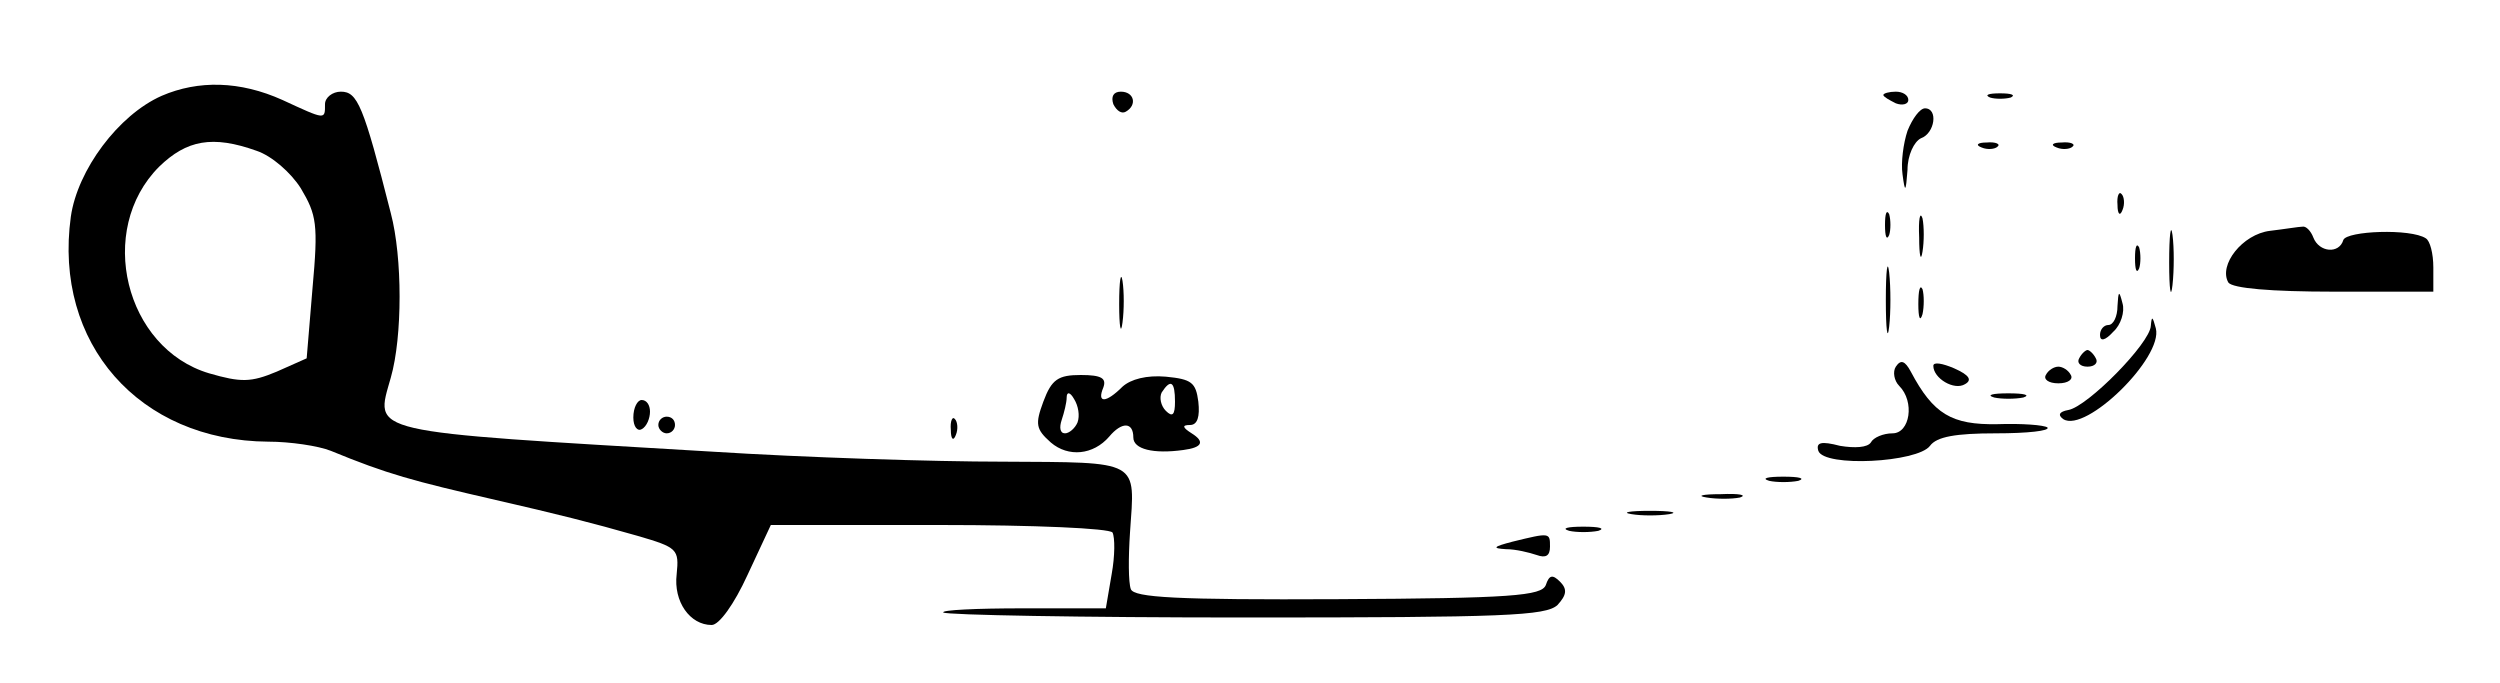 <?xml version="1.0" standalone="no"?>
<!DOCTYPE svg PUBLIC "-//W3C//DTD SVG 20010904//EN"
 "http://www.w3.org/TR/2001/REC-SVG-20010904/DTD/svg10.dtd">
<svg version="1.0" xmlns="http://www.w3.org/2000/svg"
 width="300pt" height="82pt" viewBox="0 0 300 82"
 preserveAspectRatio="xMidYMid meet">
<g transform="translate(0,82) scale(0.1,-0.1)"
fill="#000000" stroke="none">
<path d="M194 705 c-52 -23 -101 -89 -109 -145 -21 -152 82 -269 237 -270 26
0 60 -5 75 -11 68 -28 98 -36 198 -59 74 -17 114 -27 170 -43 48 -14 50 -16
47 -46 -4 -33 16 -61 42 -61 9 0 27 25 43 60 l28 60 202 0 c115 0 204 -4 208
-9 3 -6 3 -28 -1 -50 l-7 -41 -100 0 c-55 0 -98 -2 -95 -5 3 -3 166 -6 363 -6
311 0 360 2 374 15 11 12 12 19 3 28 -9 9 -13 8 -17 -4 -5 -13 -41 -16 -249
-17 -195 -1 -245 2 -249 12 -3 8 -3 38 -1 68 6 88 14 84 -153 85 -82 0 -238 5
-348 12 -421 25 -405 21 -386 89 14 49 14 144 0 197 -33 130 -40 146 -60 146
-10 0 -19 -7 -19 -15 0 -19 1 -19 -51 5 -51 23 -101 24 -145 5z m114 -66 c18
-6 41 -26 53 -45 19 -32 21 -43 14 -120 l-7 -84 -36 -16 c-31 -13 -43 -13 -81
-2 -101 30 -136 172 -60 248 33 32 64 38 117 19z"/>
<path d="M1336 695 c4 -8 10 -12 15 -9 14 8 10 24 -6 24 -9 0 -12 -6 -9 -15z"/>
<path d="M2260 706 c0 -2 7 -6 15 -10 8 -3 15 -1 15 4 0 6 -7 10 -15 10 -8 0
-15 -2 -15 -4z"/>
<path d="M2388 703 c6 -2 18 -2 25 0 6 3 1 5 -13 5 -14 0 -19 -2 -12 -5z"/>
<path d="M2289 663 c-5 -15 -8 -38 -6 -52 3 -23 4 -22 6 5 0 18 8 34 16 38 17
6 21 36 5 36 -6 0 -15 -12 -21 -27z"/>
<path d="M2378 643 c7 -3 16 -2 19 1 4 3 -2 6 -13 5 -11 0 -14 -3 -6 -6z"/>
<path d="M2468 643 c7 -3 16 -2 19 1 4 3 -2 6 -13 5 -11 0 -14 -3 -6 -6z"/>
<path d="M2541 574 c0 -11 3 -14 6 -6 3 7 2 16 -1 19 -3 4 -6 -2 -5 -13z"/>
<path d="M2262 550 c0 -14 2 -19 5 -12 2 6 2 18 0 25 -3 6 -5 1 -5 -13z"/>
<path d="M2303 535 c0 -22 2 -30 4 -17 2 12 2 30 0 40 -3 9 -5 -1 -4 -23z"/>
<path d="M2603 505 c0 -33 2 -45 4 -27 2 18 2 45 0 60 -2 15 -4 0 -4 -33z"/>
<path d="M2724 543 c-33 -4 -62 -41 -50 -62 5 -7 51 -11 127 -11 l119 0 0 29
c0 17 -4 32 -9 35 -18 12 -95 9 -99 -2 -5 -17 -29 -15 -36 3 -3 8 -9 14 -13
13 -4 0 -22 -3 -39 -5z"/>
<path d="M2562 510 c0 -14 2 -19 5 -12 2 6 2 18 0 25 -3 6 -5 1 -5 -13z"/>
<path d="M2263 460 c0 -36 2 -50 4 -32 2 17 2 47 0 65 -2 17 -4 3 -4 -33z"/>
<path d="M1343 455 c0 -27 2 -38 4 -22 2 15 2 37 0 50 -2 12 -4 0 -4 -28z"/>
<path d="M2302 455 c0 -16 2 -22 5 -12 2 9 2 23 0 30 -3 6 -5 -1 -5 -18z"/>
<path d="M2541 453 c0 -13 -5 -23 -11 -23 -5 0 -10 -5 -10 -12 0 -8 6 -7 16 4
9 8 14 24 11 34 -4 16 -5 15 -6 -3z"/>
<path d="M2581 429 c-1 -21 -76 -97 -99 -101 -11 -2 -13 -6 -6 -11 27 -17 120
74 111 109 -4 15 -5 15 -6 3z"/>
<path d="M2495 390 c-3 -5 1 -10 10 -10 9 0 13 5 10 10 -3 6 -8 10 -10 10 -2
0 -7 -4 -10 -10z"/>
<path d="M2275 380 c-4 -6 -2 -17 4 -23 19 -19 13 -57 -8 -57 -11 0 -23 -5
-26 -11 -4 -6 -19 -7 -37 -4 -23 6 -29 4 -26 -6 7 -20 119 -14 134 6 8 11 31
15 79 15 38 0 65 3 62 7 -4 3 -31 5 -60 4 -55 -1 -77 12 -104 63 -7 13 -12 15
-18 6z"/>
<path d="M2320 381 c0 -15 25 -30 38 -22 9 5 5 11 -13 19 -14 6 -25 8 -25 3z"/>
<path d="M2455 370 c-3 -5 3 -10 15 -10 12 0 18 5 15 10 -3 6 -10 10 -15 10
-5 0 -12 -4 -15 -10z"/>
<path d="M1252 338 c-10 -27 -9 -33 9 -49 21 -18 51 -15 70 7 15 18 29 18 29
-1 0 -14 24 -20 60 -15 23 3 26 10 10 20 -11 7 -12 10 -2 10 9 0 12 10 10 28
-3 23 -8 27 -39 30 -23 2 -42 -3 -52 -12 -20 -20 -31 -20 -23 -1 4 11 -2 15
-27 15 -27 0 -35 -5 -45 -32z m158 0 c0 -16 -3 -19 -11 -11 -6 6 -8 16 -5 22
11 17 16 13 16 -11z m-117 -25 c-3 -7 -10 -13 -15 -13 -6 0 -7 7 -4 16 3 9 6
21 6 27 0 7 4 7 9 -2 5 -8 7 -20 4 -28z"/>
<path d="M2393 343 c9 -2 25 -2 35 0 9 3 1 5 -18 5 -19 0 -27 -2 -17 -5z"/>
<path d="M760 319 c0 -11 5 -17 10 -14 6 3 10 13 10 21 0 8 -4 14 -10 14 -5 0
-10 -9 -10 -21z"/>
<path d="M790 310 c0 -5 5 -10 10 -10 6 0 10 5 10 10 0 6 -4 10 -10 10 -5 0
-10 -4 -10 -10z"/>
<path d="M1141 304 c0 -11 3 -14 6 -6 3 7 2 16 -1 19 -3 4 -6 -2 -5 -13z"/>
<path d="M2123 243 c9 -2 25 -2 35 0 9 3 1 5 -18 5 -19 0 -27 -2 -17 -5z"/>
<path d="M2048 223 c12 -2 30 -2 40 0 9 3 -1 5 -23 4 -22 0 -30 -2 -17 -4z"/>
<path d="M1958 203 c12 -2 32 -2 45 0 12 2 2 4 -23 4 -25 0 -35 -2 -22 -4z"/>
<path d="M1883 183 c9 -2 25 -2 35 0 9 3 1 5 -18 5 -19 0 -27 -2 -17 -5z"/>
<path d="M1815 170 c-23 -6 -25 -8 -8 -9 12 0 28 -4 37 -7 11 -4 16 -1 16 10
0 17 0 17 -45 6z"/>
</g>
</svg>

